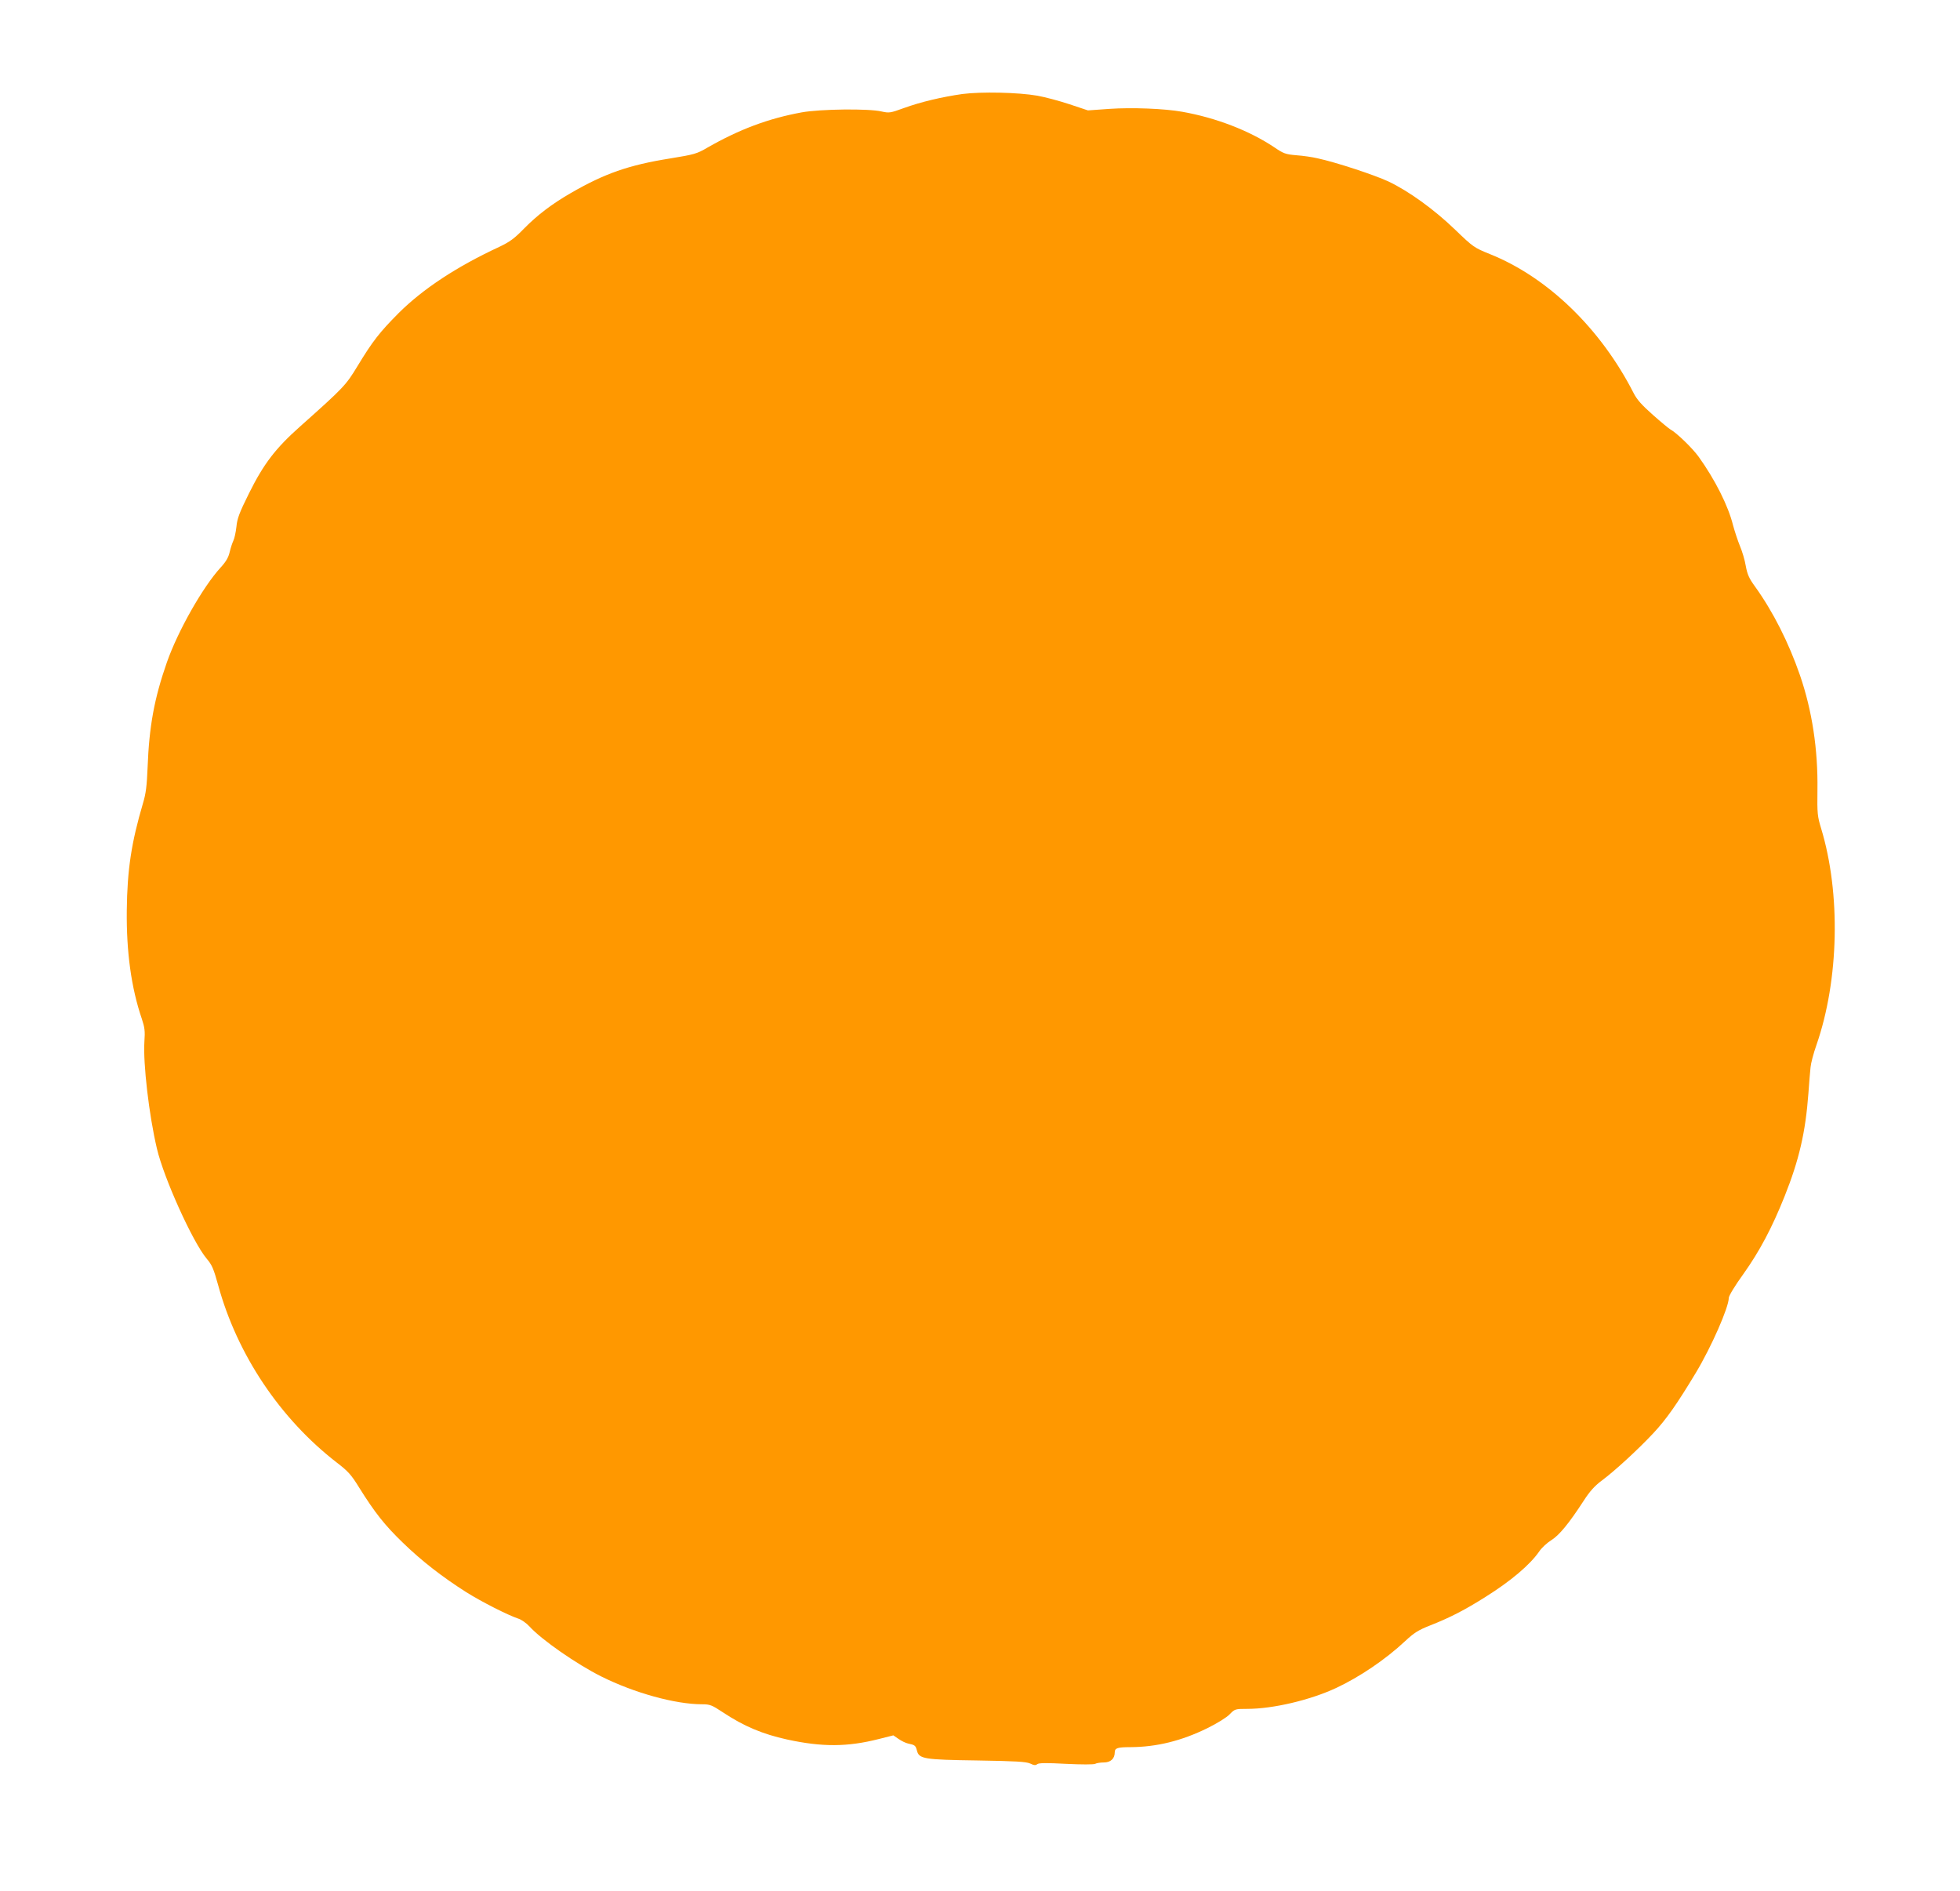 <?xml version="1.0" standalone="no"?>
<!DOCTYPE svg PUBLIC "-//W3C//DTD SVG 20010904//EN"
 "http://www.w3.org/TR/2001/REC-SVG-20010904/DTD/svg10.dtd">
<svg version="1.0" xmlns="http://www.w3.org/2000/svg"
 width="1280pt" height="1235pt" viewBox="0 0 1280 1235"
 preserveAspectRatio="xMidYMid meet">
<g transform="translate(0,1235) scale(0.1,-0.1)"
fill="#ff9800" stroke="none">
<path d="M6285 11736 c-133 -19 -270 -51 -383 -92 -88 -32 -95 -33 -145 -22
-84 20 -402 16 -522 -6 -218 -40 -407 -111 -615 -230 -70 -41 -86 -45 -245
-71 -269 -43 -426 -98 -646 -225 -125 -72 -220 -145 -304 -230 -66 -68 -95
-89 -164 -122 -278 -129 -498 -274 -657 -432 -125 -126 -170 -183 -270 -348
-75 -124 -89 -139 -374 -393 -161 -143 -238 -244 -334 -437 -63 -127 -77 -164
-82 -218 -4 -36 -13 -77 -20 -91 -7 -15 -18 -48 -24 -74 -8 -35 -24 -63 -59
-101 -117 -128 -279 -414 -351 -619 -83 -237 -116 -420 -126 -685 -5 -122 -11
-172 -30 -235 -76 -257 -103 -434 -106 -701 -3 -269 29 -505 98 -707 19 -57
22 -80 17 -150 -9 -142 30 -480 82 -699 45 -192 233 -608 324 -717 36 -42 46
-67 76 -175 124 -453 405 -872 775 -1158 73 -56 94 -79 145 -162 103 -165 168
-247 286 -361 124 -120 258 -224 414 -323 102 -64 270 -149 338 -172 21 -6 55
-30 75 -52 79 -87 308 -246 468 -326 216 -108 484 -182 659 -182 52 0 64 -5
138 -54 136 -90 258 -141 417 -176 230 -50 394 -49 599 3 l95 24 35 -24 c19
-13 46 -26 60 -29 47 -10 50 -13 59 -46 14 -55 44 -60 397 -65 249 -4 316 -8
343 -20 24 -12 35 -13 46 -4 10 8 60 9 187 2 103 -5 181 -5 191 0 9 5 35 9 57
9 44 0 71 25 71 66 0 28 17 34 103 34 171 1 333 41 502 124 63 31 126 70 145
90 34 35 36 36 116 36 167 0 409 57 579 136 154 72 324 187 452 307 57 53 84
71 163 102 132 52 228 102 361 186 166 104 291 210 351 297 16 24 52 57 78 73
52 32 115 108 213 259 40 62 72 97 119 132 82 61 234 200 335 308 86 92 155
191 278 395 101 168 215 427 215 489 0 13 41 81 94 154 107 150 188 303 270
508 95 238 137 418 156 674 5 69 11 145 14 170 2 25 19 91 39 147 147 424 159
989 30 1413 -24 79 -26 97 -24 250 4 266 -35 520 -114 750 -74 214 -176 416
-294 580 -38 52 -50 79 -60 134 -6 38 -24 97 -38 130 -14 34 -34 95 -45 135
-31 127 -118 299 -224 447 -40 56 -145 158 -186 180 -9 5 -60 47 -113 94 -72
64 -104 99 -126 142 -215 422 -562 758 -940 909 -101 41 -108 45 -225 158
-140 135 -306 254 -437 316 -90 42 -341 125 -462 151 -33 8 -95 17 -138 20
-71 6 -85 11 -145 52 -163 109 -381 193 -601 232 -116 21 -330 29 -476 19
l-140 -10 -120 40 c-66 22 -160 47 -210 56 -126 22 -367 27 -490 11z"/>
</g>
</svg>
